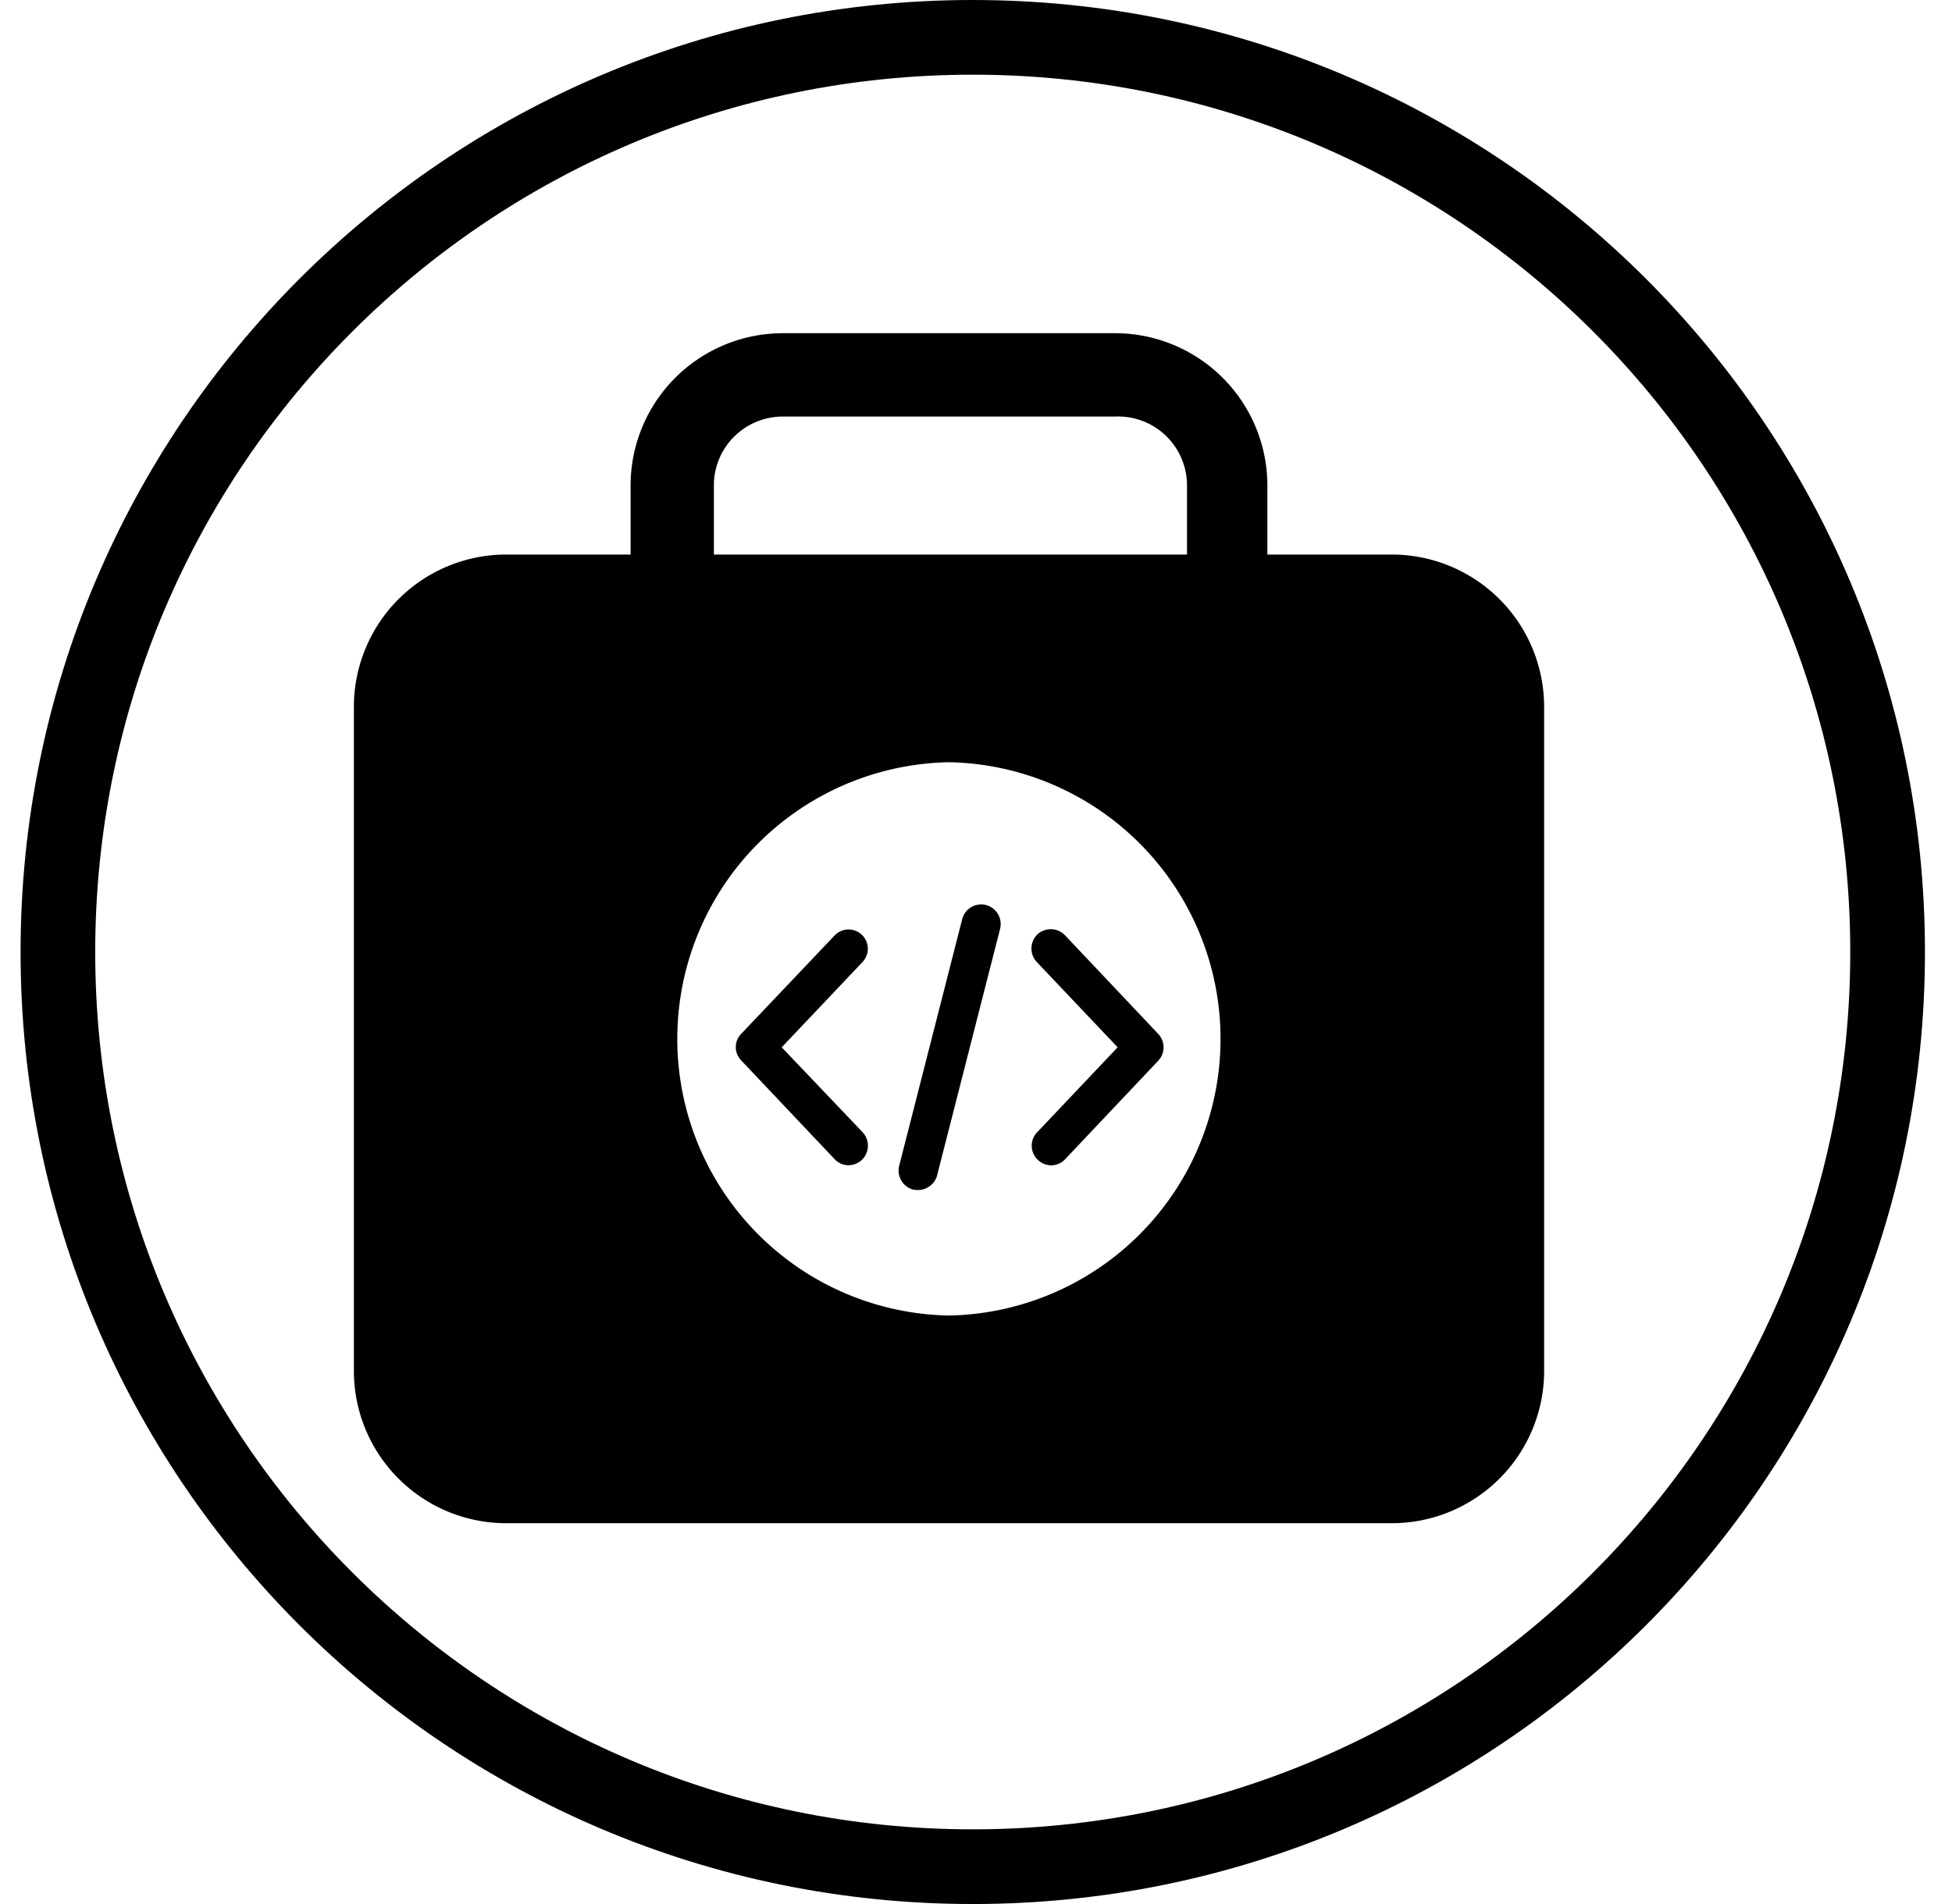 <?xml version="1.0" encoding="UTF-8"?>
<svg xmlns="http://www.w3.org/2000/svg" width="41" height="40" fill="currentColor" viewBox="0 0 41 40">
  <path fill-rule="evenodd" d="M20.432 38.431c10.179 0 18.431-8.252 18.431-18.431 0-10.18-8.252-18.431-18.431-18.431C10.252 1.569 2 9.82 2 20c0 10.18 8.252 18.431 18.432 18.431Zm0 1.569c11.045 0 20-8.954 20-20s-8.955-20-20-20c-11.046 0-20 8.954-20 20s8.954 20 20 20Z" clip-rule="evenodd"></path>
  <path d="M29.231 11.65H26.62V10.2a3.201 3.201 0 0 0-3.2-3.2h-6.975a3.2 3.2 0 0 0-3.2 3.2v1.45h-2.612a3.2 3.2 0 0 0-3.2 3.2V28.8a3.2 3.2 0 0 0 3.2 3.2h18.6a3.2 3.2 0 0 0 3.2-3.2V14.85a3.2 3.2 0 0 0-3.2-3.2Zm-9.3 15.987a5.813 5.813 0 0 1 0-11.624 5.813 5.813 0 0 1 0 11.624Zm-4.936-17.499a1.448 1.448 0 0 1 1.45-1.387h6.974a1.448 1.448 0 0 1 1.513 1.45v1.449h-9.937v-1.512Z"></path>
  <path d="M18.103 19.638a.406.406 0 0 0-.577.019l-1.958 2.062a.4.4 0 0 0 0 .558l1.958 2.07a.4.4 0 0 0 .293.133.417.417 0 0 0 .284-.113.414.414 0 0 0 .019-.577l-1.703-1.788 1.693-1.787a.405.405 0 0 0-.01-.577Zm6.223 2.081-1.958-2.072a.414.414 0 0 0-.577-.018.414.414 0 0 0-.019.576l1.703 1.797-1.693 1.788a.406.406 0 0 0 .018.577.4.4 0 0 0 .577-.019l1.949-2.062a.411.411 0 0 0 0-.567Zm-3.613-2.706a.413.413 0 0 0-.502.293l-1.324 5.183a.413.413 0 0 0 .293.502c.038.009.067.009.104.009.18 0 .35-.123.398-.303l1.324-5.183a.413.413 0 0 0-.294-.5Z"></path>
</svg>
